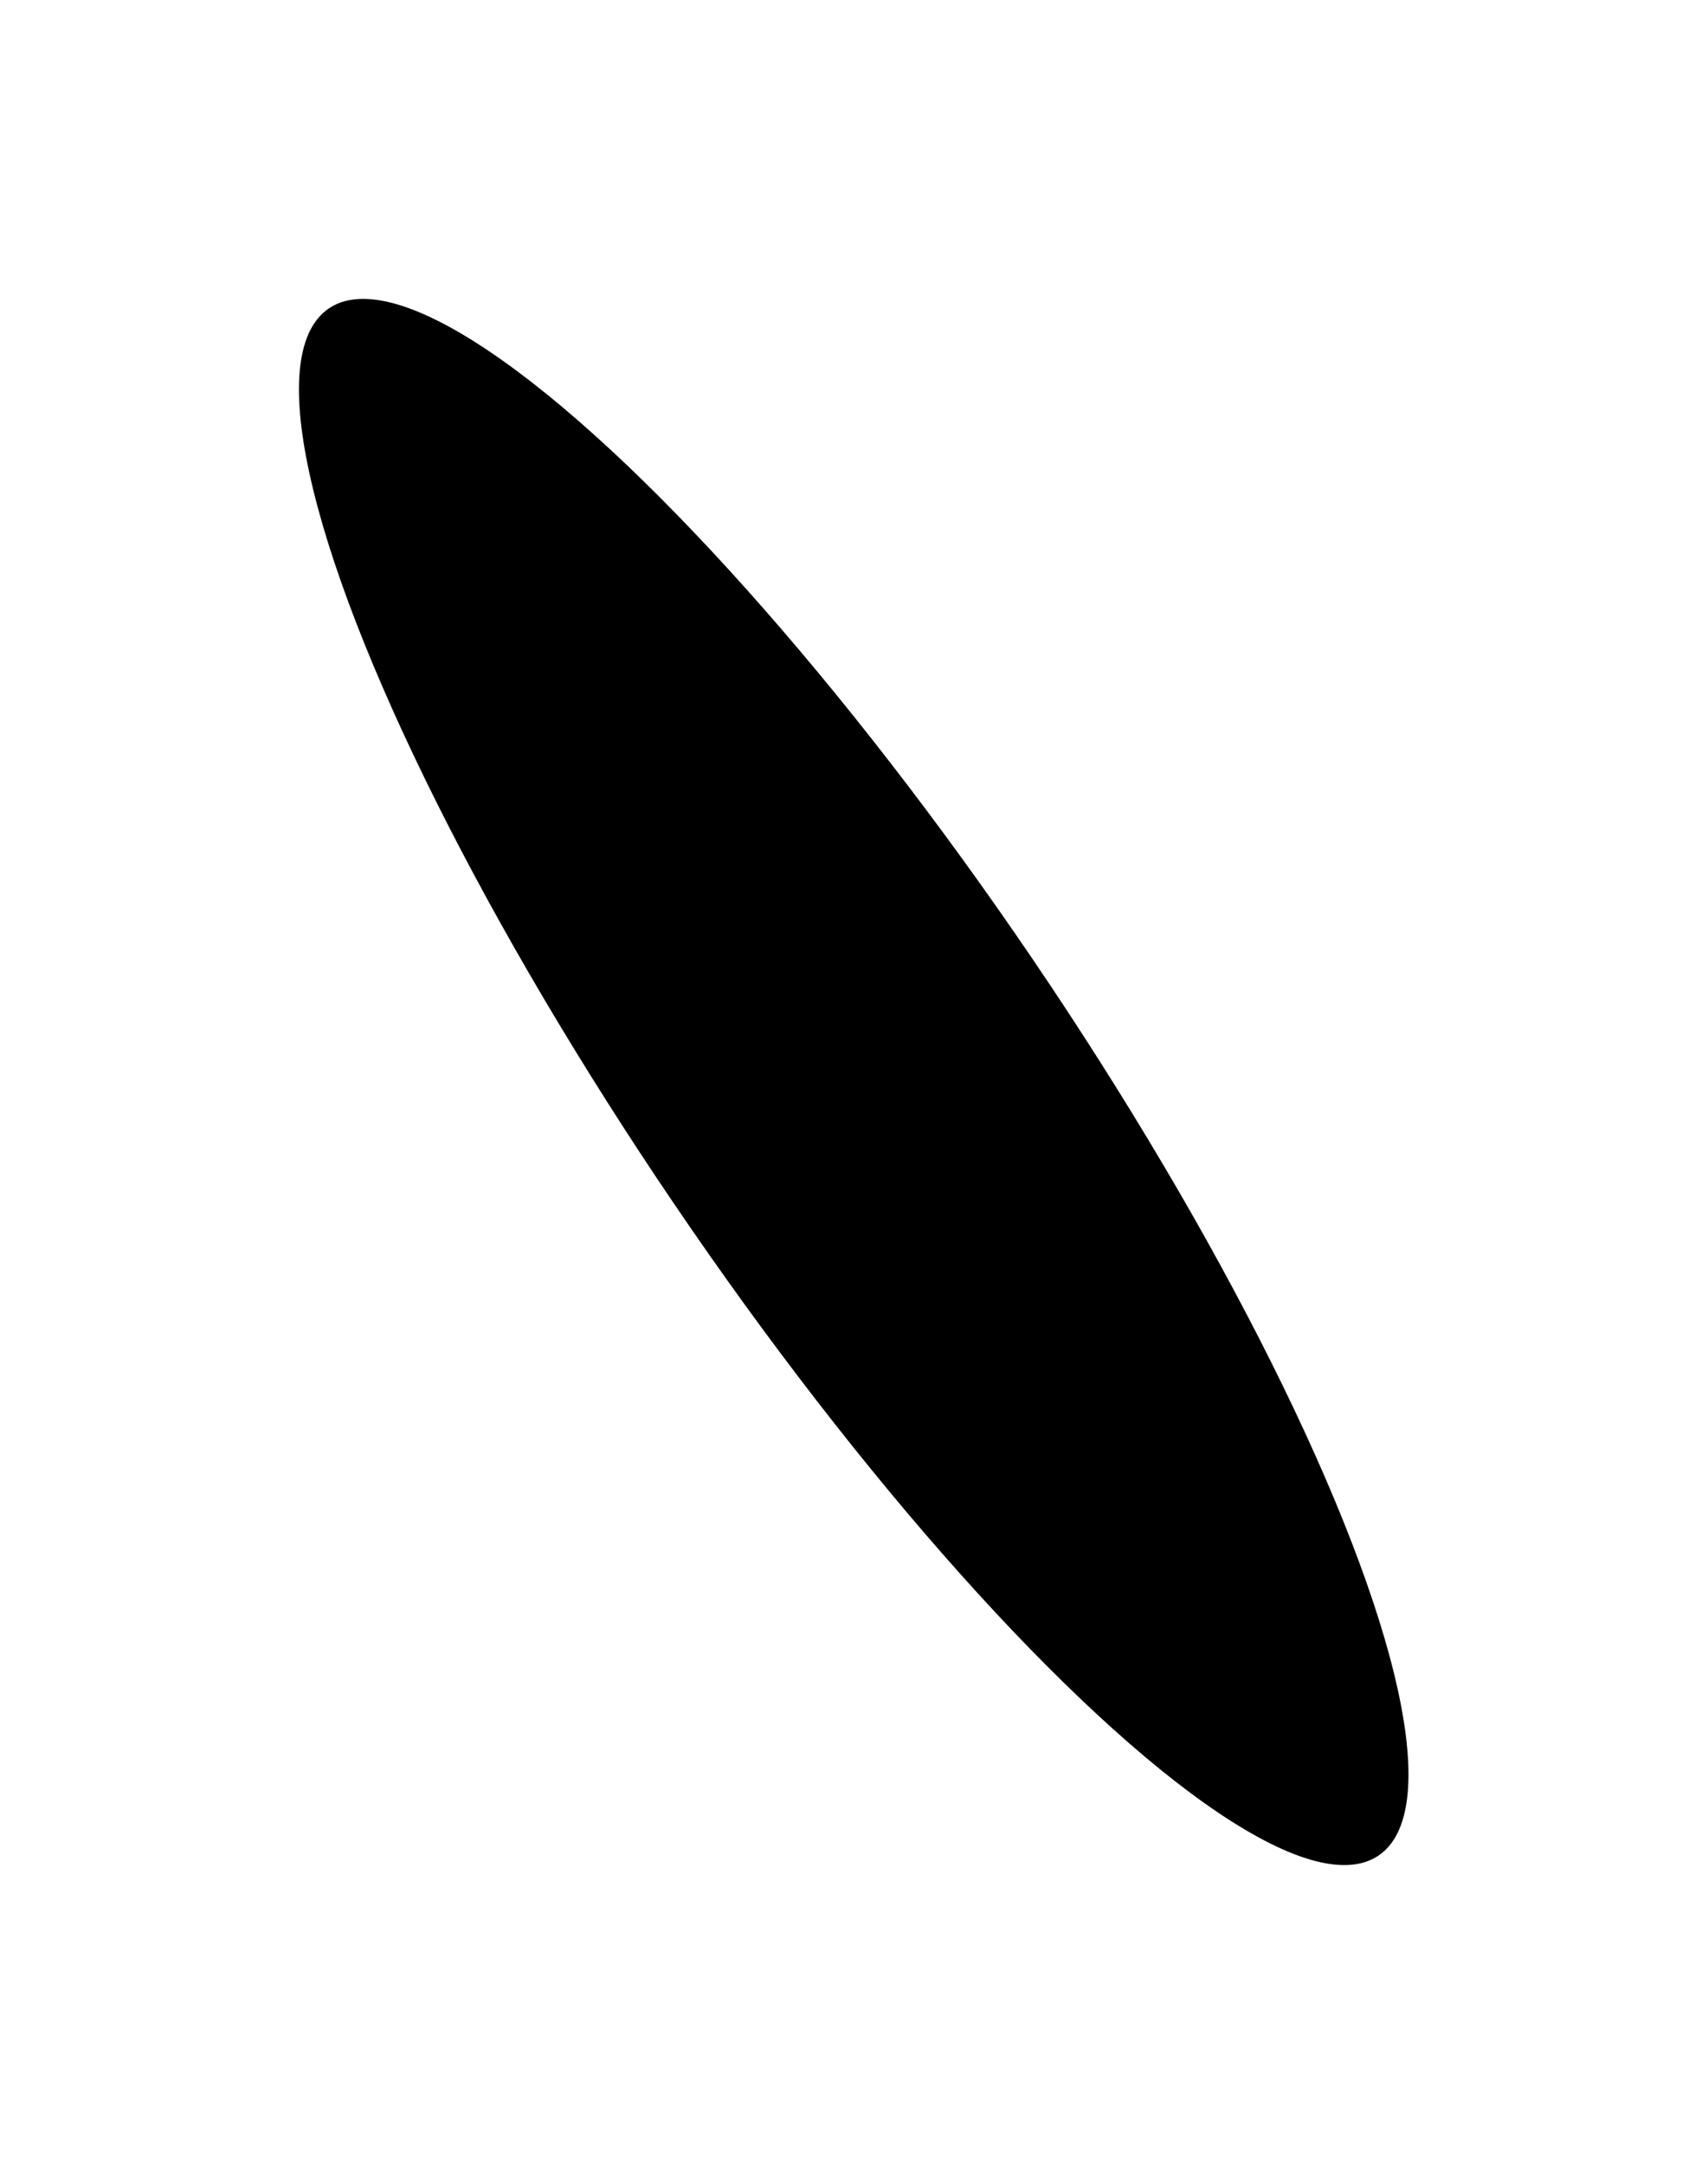 <?xml version="1.0" encoding="UTF-8"?> <svg xmlns="http://www.w3.org/2000/svg" width="656" height="831" viewBox="0 0 656 831" fill="none"><g filter="url(#filter0_f_720_648)"><ellipse cx="327.889" cy="415.505" rx="83.36" ry="359" transform="rotate(-34.162 327.889 415.505)" fill="black"></ellipse></g><defs><filter id="filter0_f_720_648" x="0.766" y="0.741" width="654.248" height="829.528" filterUnits="userSpaceOnUse" color-interpolation-filters="sRGB"><feFlood flood-opacity="0" result="BackgroundImageFix"></feFlood><feBlend mode="normal" in="SourceGraphic" in2="BackgroundImageFix" result="shape"></feBlend><feGaussianBlur stdDeviation="57" result="effect1_foregroundBlur_720_648"></feGaussianBlur></filter></defs></svg> 